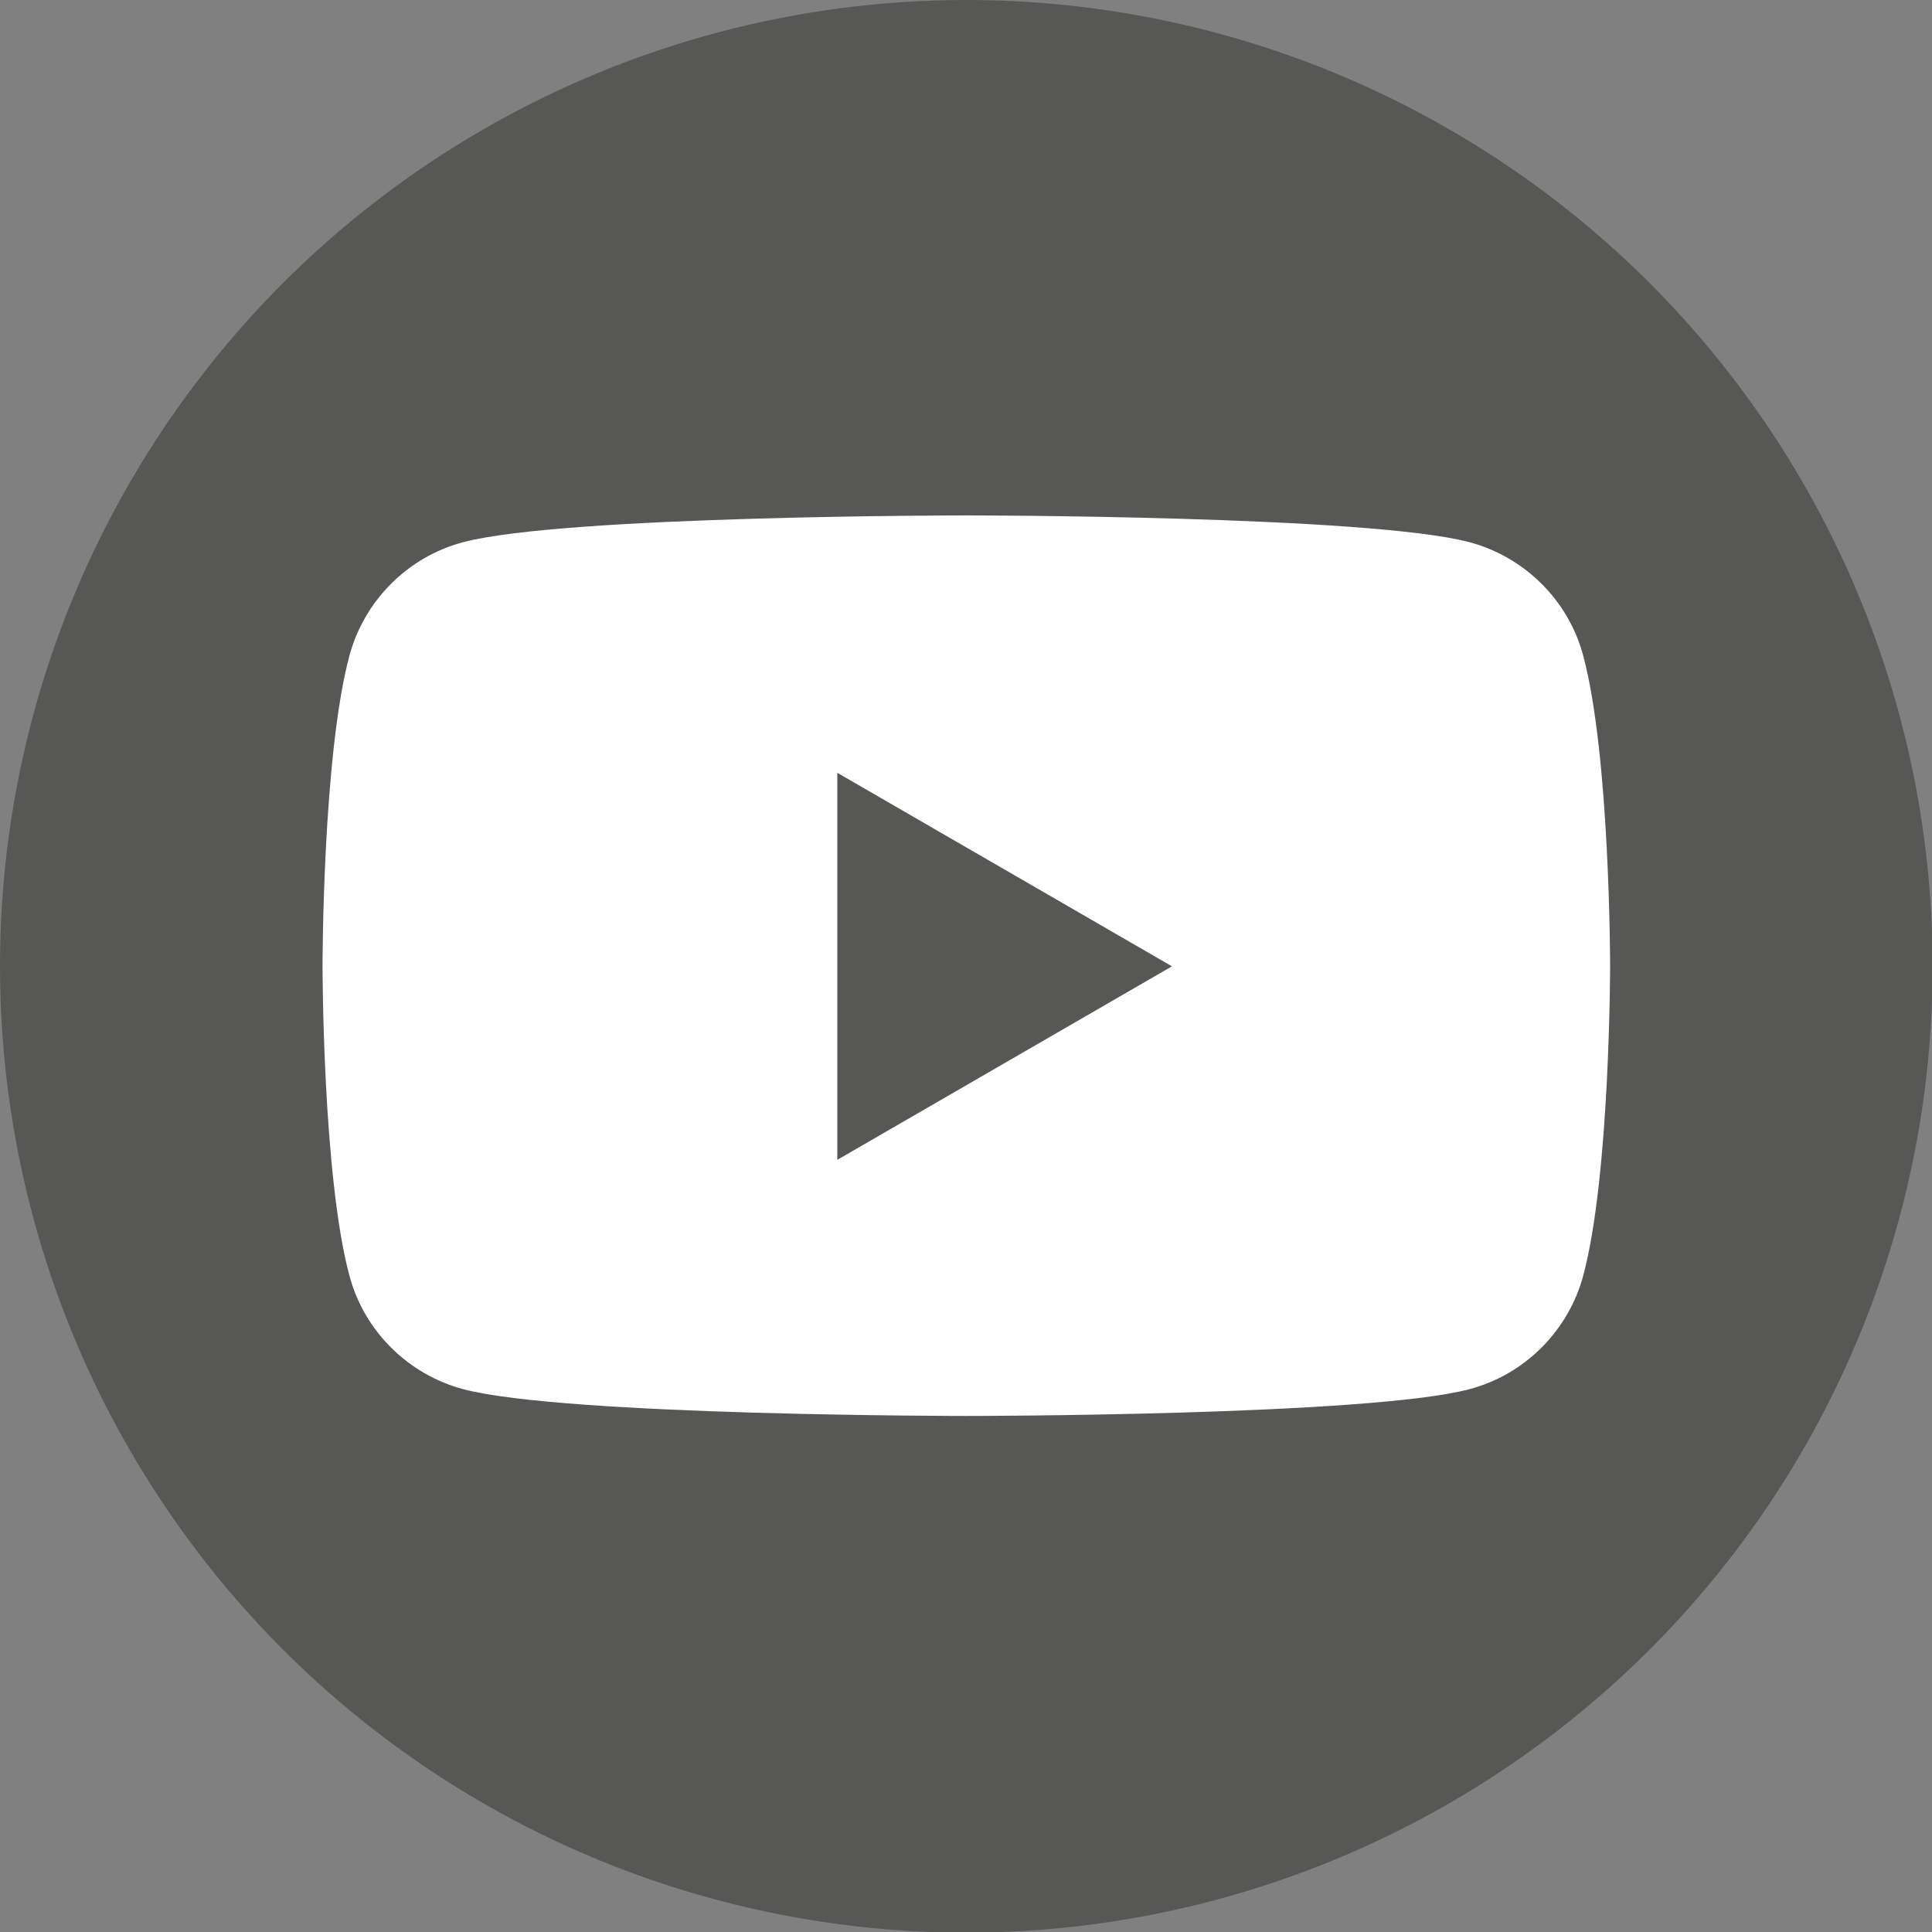 <?xml version="1.0" encoding="UTF-8"?>
<svg id="Layer_2" data-name="Layer 2" xmlns="http://www.w3.org/2000/svg" viewBox="0 0 30.25 30.25">
  <rect x="0" y="0" width="30.25" height="30.25" fill="#808080" stroke="none"/>
  <defs>
    <style>
      .cls-1 {
        fill: #575756;
      }

      .cls-1, .cls-2 {
        stroke-width: 0px;
      }

      .cls-2 {
        fill: #fff;
      }
    </style>
  </defs>
  <g id="Capa_1" data-name="Capa 1">
    <g>
      <circle class="cls-1" cx="15.13" cy="15.13" r="15.13"/>
      <path class="cls-2" d="M24.79,10.27c-.23-.87-.92-1.55-1.78-1.78-1.57-.42-7.88-.42-7.88-.42,0,0-6.31,0-7.88.42-.87.23-1.55.92-1.78,1.78-.42,1.57-.42,4.85-.42,4.85,0,0,0,3.28.42,4.85.23.87.92,1.55,1.78,1.78,1.57.42,7.88.42,7.88.42,0,0,6.31,0,7.88-.42.87-.23,1.55-.92,1.78-1.78.42-1.57.42-4.85.42-4.85,0,0,0-3.28-.42-4.85ZM13.11,18.15v-6.05l5.24,3.03-5.24,3.03Z"/>
    </g>
  </g>
</svg>